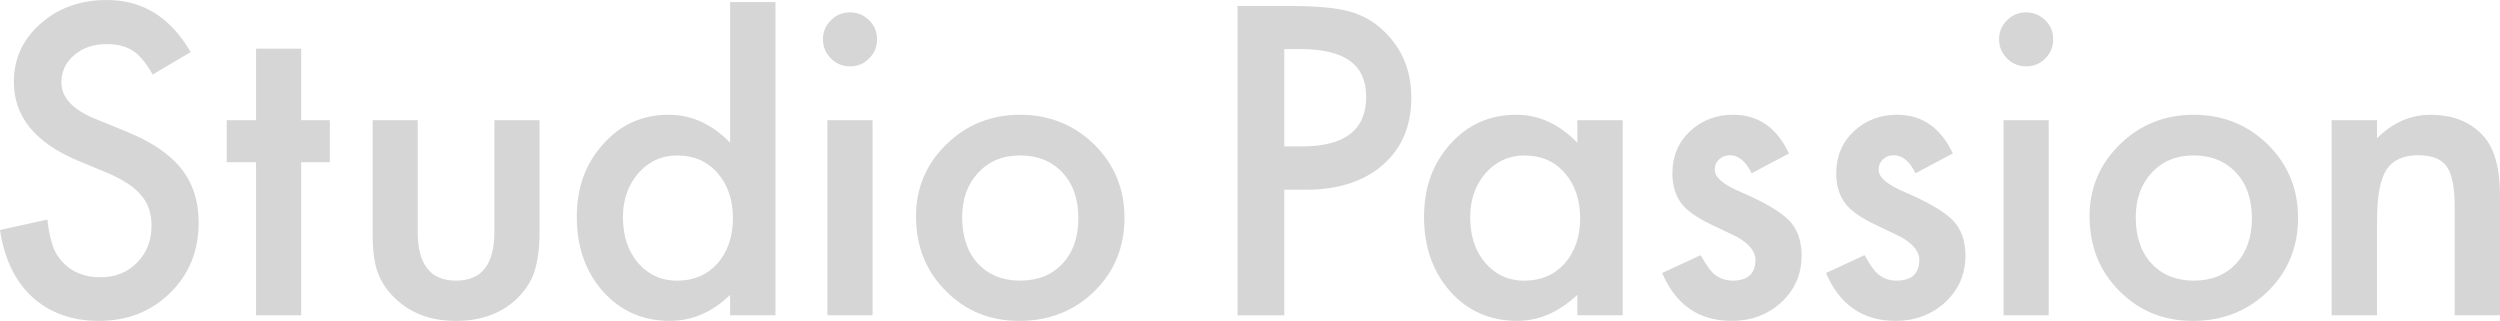 <svg width="1331" height="171" viewBox="0 0 1331 171" fill="none" xmlns="http://www.w3.org/2000/svg">
<g clip-path="url(#clip0_1102_3139)">
<path d="M101.498 27.734L81.307 39.679C77.525 33.14 73.932 28.866 70.515 26.884C66.95 24.606 62.358 23.473 56.739 23.473C49.824 23.473 44.097 25.428 39.532 29.338C34.967 33.181 32.698 38.007 32.698 43.845C32.698 51.881 38.681 58.352 50.648 63.26L67.098 69.974C80.483 75.381 90.288 81.974 96.474 89.753C102.66 97.533 105.766 107.078 105.766 118.39C105.766 133.531 100.702 146.043 90.599 155.926C80.415 165.876 67.774 170.851 52.674 170.851C38.357 170.851 26.54 166.617 17.207 158.164C8.023 149.71 2.283 137.792 0 122.435L25.216 116.894C26.35 126.561 28.349 133.248 31.199 136.942C36.331 144.048 43.8 147.607 53.633 147.607C61.399 147.607 67.841 145.018 72.974 139.828C78.106 134.637 80.672 128.057 80.672 120.103C80.672 116.907 80.226 113.968 79.335 111.298C78.444 108.629 77.052 106.175 75.175 103.937C73.284 101.699 70.853 99.596 67.855 97.641C64.87 95.686 61.304 93.825 57.171 92.045L41.248 85.439C18.665 75.907 7.374 61.979 7.374 43.63C7.374 31.253 12.115 20.911 21.583 12.593C31.05 4.193 42.841 0 56.942 0C75.958 0 90.815 9.249 101.498 27.734Z" fill="#D6D6D6"/>
<path d="M160.358 86.383V167.858H136.317V86.383H120.704V63.988H136.317V25.913H160.358V63.988H175.606V86.383H160.358Z" fill="#D6D6D6"/>
<path d="M222.392 63.988V123.608C222.392 140.812 229.199 149.414 242.799 149.414C256.4 149.414 263.207 140.812 263.207 123.608V63.988H287.248V124.134C287.248 132.453 286.221 139.639 284.155 145.679C282.156 151.085 278.712 155.953 273.796 160.294C265.679 167.332 255.346 170.851 242.813 170.851C230.279 170.851 220.055 167.332 211.938 160.294C206.954 155.953 203.429 151.085 201.363 145.679C199.364 140.839 198.378 133.666 198.378 124.134V63.988H222.419H222.392Z" fill="#D6D6D6"/>
<path d="M388.706 1.106H412.855V167.858H388.706V156.977C379.238 166.226 368.514 170.837 356.548 170.837C342.299 170.837 330.481 165.647 321.081 155.265C311.748 144.668 307.088 131.441 307.088 115.586C307.088 99.731 311.748 87.151 321.081 76.77C330.332 66.321 341.988 61.09 356.021 61.09C368.204 61.09 379.103 66.065 388.719 76.015V1.106H388.706ZM331.656 115.613C331.656 125.563 334.33 133.68 339.665 139.935C345.149 146.259 352.064 149.427 360.397 149.427C369.298 149.427 376.496 146.367 381.98 140.259C387.463 133.936 390.205 125.9 390.205 116.152C390.205 106.404 387.463 98.382 381.98 92.045C376.496 85.857 369.379 82.769 360.613 82.769C352.347 82.769 345.446 85.897 339.881 92.153C334.398 98.477 331.656 106.296 331.656 115.613Z" fill="#D6D6D6"/>
<path d="M438.138 20.804C438.138 16.948 439.543 13.604 442.366 10.8C445.188 7.982 448.551 6.579 452.495 6.579C456.439 6.579 459.897 7.982 462.719 10.8C465.542 13.55 466.947 16.921 466.947 20.911C466.947 24.902 465.542 28.3 462.719 31.118C459.964 33.936 456.588 35.338 452.59 35.338C448.592 35.338 445.188 33.936 442.366 31.118C439.543 28.3 438.138 24.875 438.138 20.817V20.804ZM464.556 63.988V167.858H440.515V63.988H464.556Z" fill="#D6D6D6"/>
<path d="M487.679 115.181C487.679 100.175 493.054 87.421 503.805 76.891C514.556 66.375 527.67 61.103 543.121 61.103C558.572 61.103 571.822 66.401 582.654 76.999C593.337 87.596 598.685 100.607 598.685 116.031C598.685 131.455 593.31 144.654 582.559 155.171C571.727 165.62 558.451 170.851 542.716 170.851C526.981 170.851 514.043 165.512 503.508 154.847C492.973 144.331 487.692 131.104 487.692 115.168L487.679 115.181ZM512.26 115.613C512.26 125.994 515.042 134.205 520.593 140.245C526.293 146.367 533.802 149.414 543.135 149.414C552.468 149.414 560.044 146.394 565.677 140.353C571.309 134.313 574.118 126.237 574.118 116.139C574.118 106.04 571.309 97.978 565.677 91.924C559.977 85.816 552.468 82.756 543.135 82.756C533.802 82.756 526.509 85.816 520.809 91.924C515.11 98.045 512.26 105.932 512.26 115.599V115.613Z" fill="#D6D6D6"/>
<path d="M683.76 100.998V167.871H658.869V3.195H687.069C700.886 3.195 711.326 4.153 718.377 6.081C725.494 7.995 731.761 11.622 737.177 16.961C746.645 26.21 751.386 37.859 751.386 51.948C751.386 67.022 746.321 78.967 736.218 87.785C726.102 96.603 712.461 101.011 695.295 101.011H683.76V100.998ZM683.76 77.956H693.053C715.919 77.956 727.345 69.179 727.345 51.611C727.345 34.044 715.554 26.116 691.986 26.116H683.76V77.943V77.956Z" fill="#D6D6D6"/>
<path d="M839.783 63.988H863.932V167.858H839.783V156.977C829.883 166.226 819.24 170.837 807.841 170.837C793.457 170.837 781.558 165.647 772.158 155.265C762.825 144.668 758.165 131.441 758.165 115.586C758.165 99.73 762.825 87.043 772.158 76.662C781.49 66.28 793.173 61.089 807.206 61.089C819.307 61.089 830.18 66.064 839.796 76.015V63.961L839.783 63.988ZM782.733 115.613C782.733 125.563 785.407 133.679 790.742 139.935C796.225 146.259 803.141 149.427 811.474 149.427C820.374 149.427 827.573 146.367 833.057 140.259C838.54 133.936 841.282 125.9 841.282 116.152C841.282 106.404 838.54 98.382 833.057 92.045C827.573 85.857 820.455 82.769 811.69 82.769C803.424 82.769 796.523 85.897 790.958 92.153C785.475 98.477 782.733 106.296 782.733 115.613Z" fill="#D6D6D6"/>
<path d="M952.451 81.691L932.583 92.248C929.45 85.843 925.574 82.648 920.941 82.648C918.74 82.648 916.849 83.376 915.282 84.832C913.715 86.288 912.932 88.162 912.932 90.427C912.932 94.405 917.565 98.355 926.816 102.265C939.566 107.739 948.143 112.795 952.559 117.406C956.976 122.031 959.177 128.246 959.177 136.066C959.177 146.097 955.476 154.483 948.061 161.238C940.863 167.642 932.178 170.837 921.995 170.837C904.545 170.837 892.187 162.343 884.92 145.342L905.436 135.85C908.286 140.825 910.46 143.994 911.96 145.342C914.877 148.038 918.375 149.4 922.427 149.4C930.544 149.4 934.609 145.706 934.609 138.304C934.609 134.044 931.476 130.053 925.209 126.358C922.792 125.145 920.36 123.972 917.943 122.84C915.525 121.707 913.067 120.534 910.569 119.321C903.586 115.909 898.67 112.498 895.82 109.087C892.187 104.746 890.377 99.164 890.377 92.342C890.377 83.309 893.47 75.853 899.669 69.948C906.003 64.042 913.702 61.089 922.751 61.089C936.068 61.089 945.968 67.952 952.451 81.677V81.691Z" fill="#D6D6D6"/>
<path d="M1039.69 81.691L1019.82 92.248C1016.69 85.843 1012.81 82.648 1008.18 82.648C1005.98 82.648 1004.08 83.376 1002.52 84.832C1000.95 86.288 1000.17 88.162 1000.17 90.427C1000.17 94.405 1004.8 98.355 1014.05 102.265C1026.8 107.739 1035.38 112.795 1039.79 117.406C1044.21 122.031 1046.41 128.246 1046.41 136.066C1046.41 146.097 1042.71 154.483 1035.3 161.238C1028.1 167.642 1019.41 170.837 1009.23 170.837C991.781 170.837 979.422 162.343 972.156 145.342L992.672 135.85C995.522 140.825 997.696 143.994 999.195 145.342C1002.11 148.038 1005.61 149.4 1009.66 149.4C1017.78 149.4 1021.85 145.706 1021.85 138.304C1021.85 134.044 1018.71 130.053 1012.44 126.358C1010.03 125.145 1007.6 123.972 1005.18 122.84C1002.76 121.707 1000.3 120.534 997.804 119.321C990.822 115.909 985.905 112.498 983.056 109.087C979.422 104.746 977.613 99.164 977.613 92.342C977.613 83.309 980.706 75.853 986.905 69.948C993.239 64.042 1000.94 61.089 1009.99 61.089C1023.3 61.089 1033.2 67.952 1039.69 81.677V81.691Z" fill="#D6D6D6"/>
<path d="M1064.31 20.804C1064.31 16.948 1065.71 13.604 1068.54 10.8C1071.36 7.982 1074.72 6.579 1078.67 6.579C1082.61 6.579 1086.07 7.982 1088.89 10.8C1091.71 13.55 1093.12 16.921 1093.12 20.911C1093.12 24.902 1091.71 28.3 1088.89 31.118C1086.13 33.936 1082.76 35.338 1078.76 35.338C1074.76 35.338 1071.36 33.936 1068.54 31.118C1065.71 28.3 1064.31 24.875 1064.31 20.817V20.804ZM1090.73 63.988V167.858H1066.69V63.988H1090.73Z" fill="#D6D6D6"/>
<path d="M1112.48 115.181C1112.48 100.175 1117.86 87.421 1128.61 76.891C1139.36 66.375 1152.48 61.103 1167.93 61.103C1183.38 61.103 1196.63 66.401 1207.46 76.999C1218.14 87.596 1223.49 100.607 1223.49 116.031C1223.49 131.455 1218.12 144.654 1207.36 155.171C1196.53 165.62 1183.26 170.851 1167.52 170.851C1151.79 170.851 1138.85 165.512 1128.31 154.847C1117.78 144.331 1112.5 131.104 1112.5 115.168L1112.48 115.181ZM1137.07 115.613C1137.07 125.994 1139.85 134.205 1145.4 140.245C1151.1 146.367 1158.61 149.414 1167.94 149.414C1177.27 149.414 1184.85 146.394 1190.48 140.353C1196.11 134.313 1198.92 126.237 1198.92 116.139C1198.92 106.04 1196.11 97.978 1190.48 91.924C1184.78 85.816 1177.27 82.756 1167.94 82.756C1158.61 82.756 1151.31 85.816 1145.61 91.924C1139.92 98.045 1137.07 105.932 1137.07 115.599V115.613Z" fill="#D6D6D6"/>
<path d="M1241.37 63.988H1265.52V73.588C1273.92 65.269 1283.4 61.116 1293.94 61.116C1306.04 61.116 1315.48 64.918 1322.25 72.523C1328.08 78.994 1331.01 89.551 1331.01 104.193V167.858H1306.86V109.842C1306.86 99.609 1305.43 92.531 1302.6 88.621C1299.81 84.644 1294.76 82.648 1287.43 82.648C1279.45 82.648 1273.79 85.277 1270.44 90.535C1267.16 95.726 1265.52 104.786 1265.52 117.73V167.858H1241.37V63.988Z" fill="#D6D6D6"/>
</g>
<defs>
<clipPath id="clip0_1102_3139">
<rect width="1331" height="170.851" fill="white"/>
</clipPath>
</defs>
</svg>
